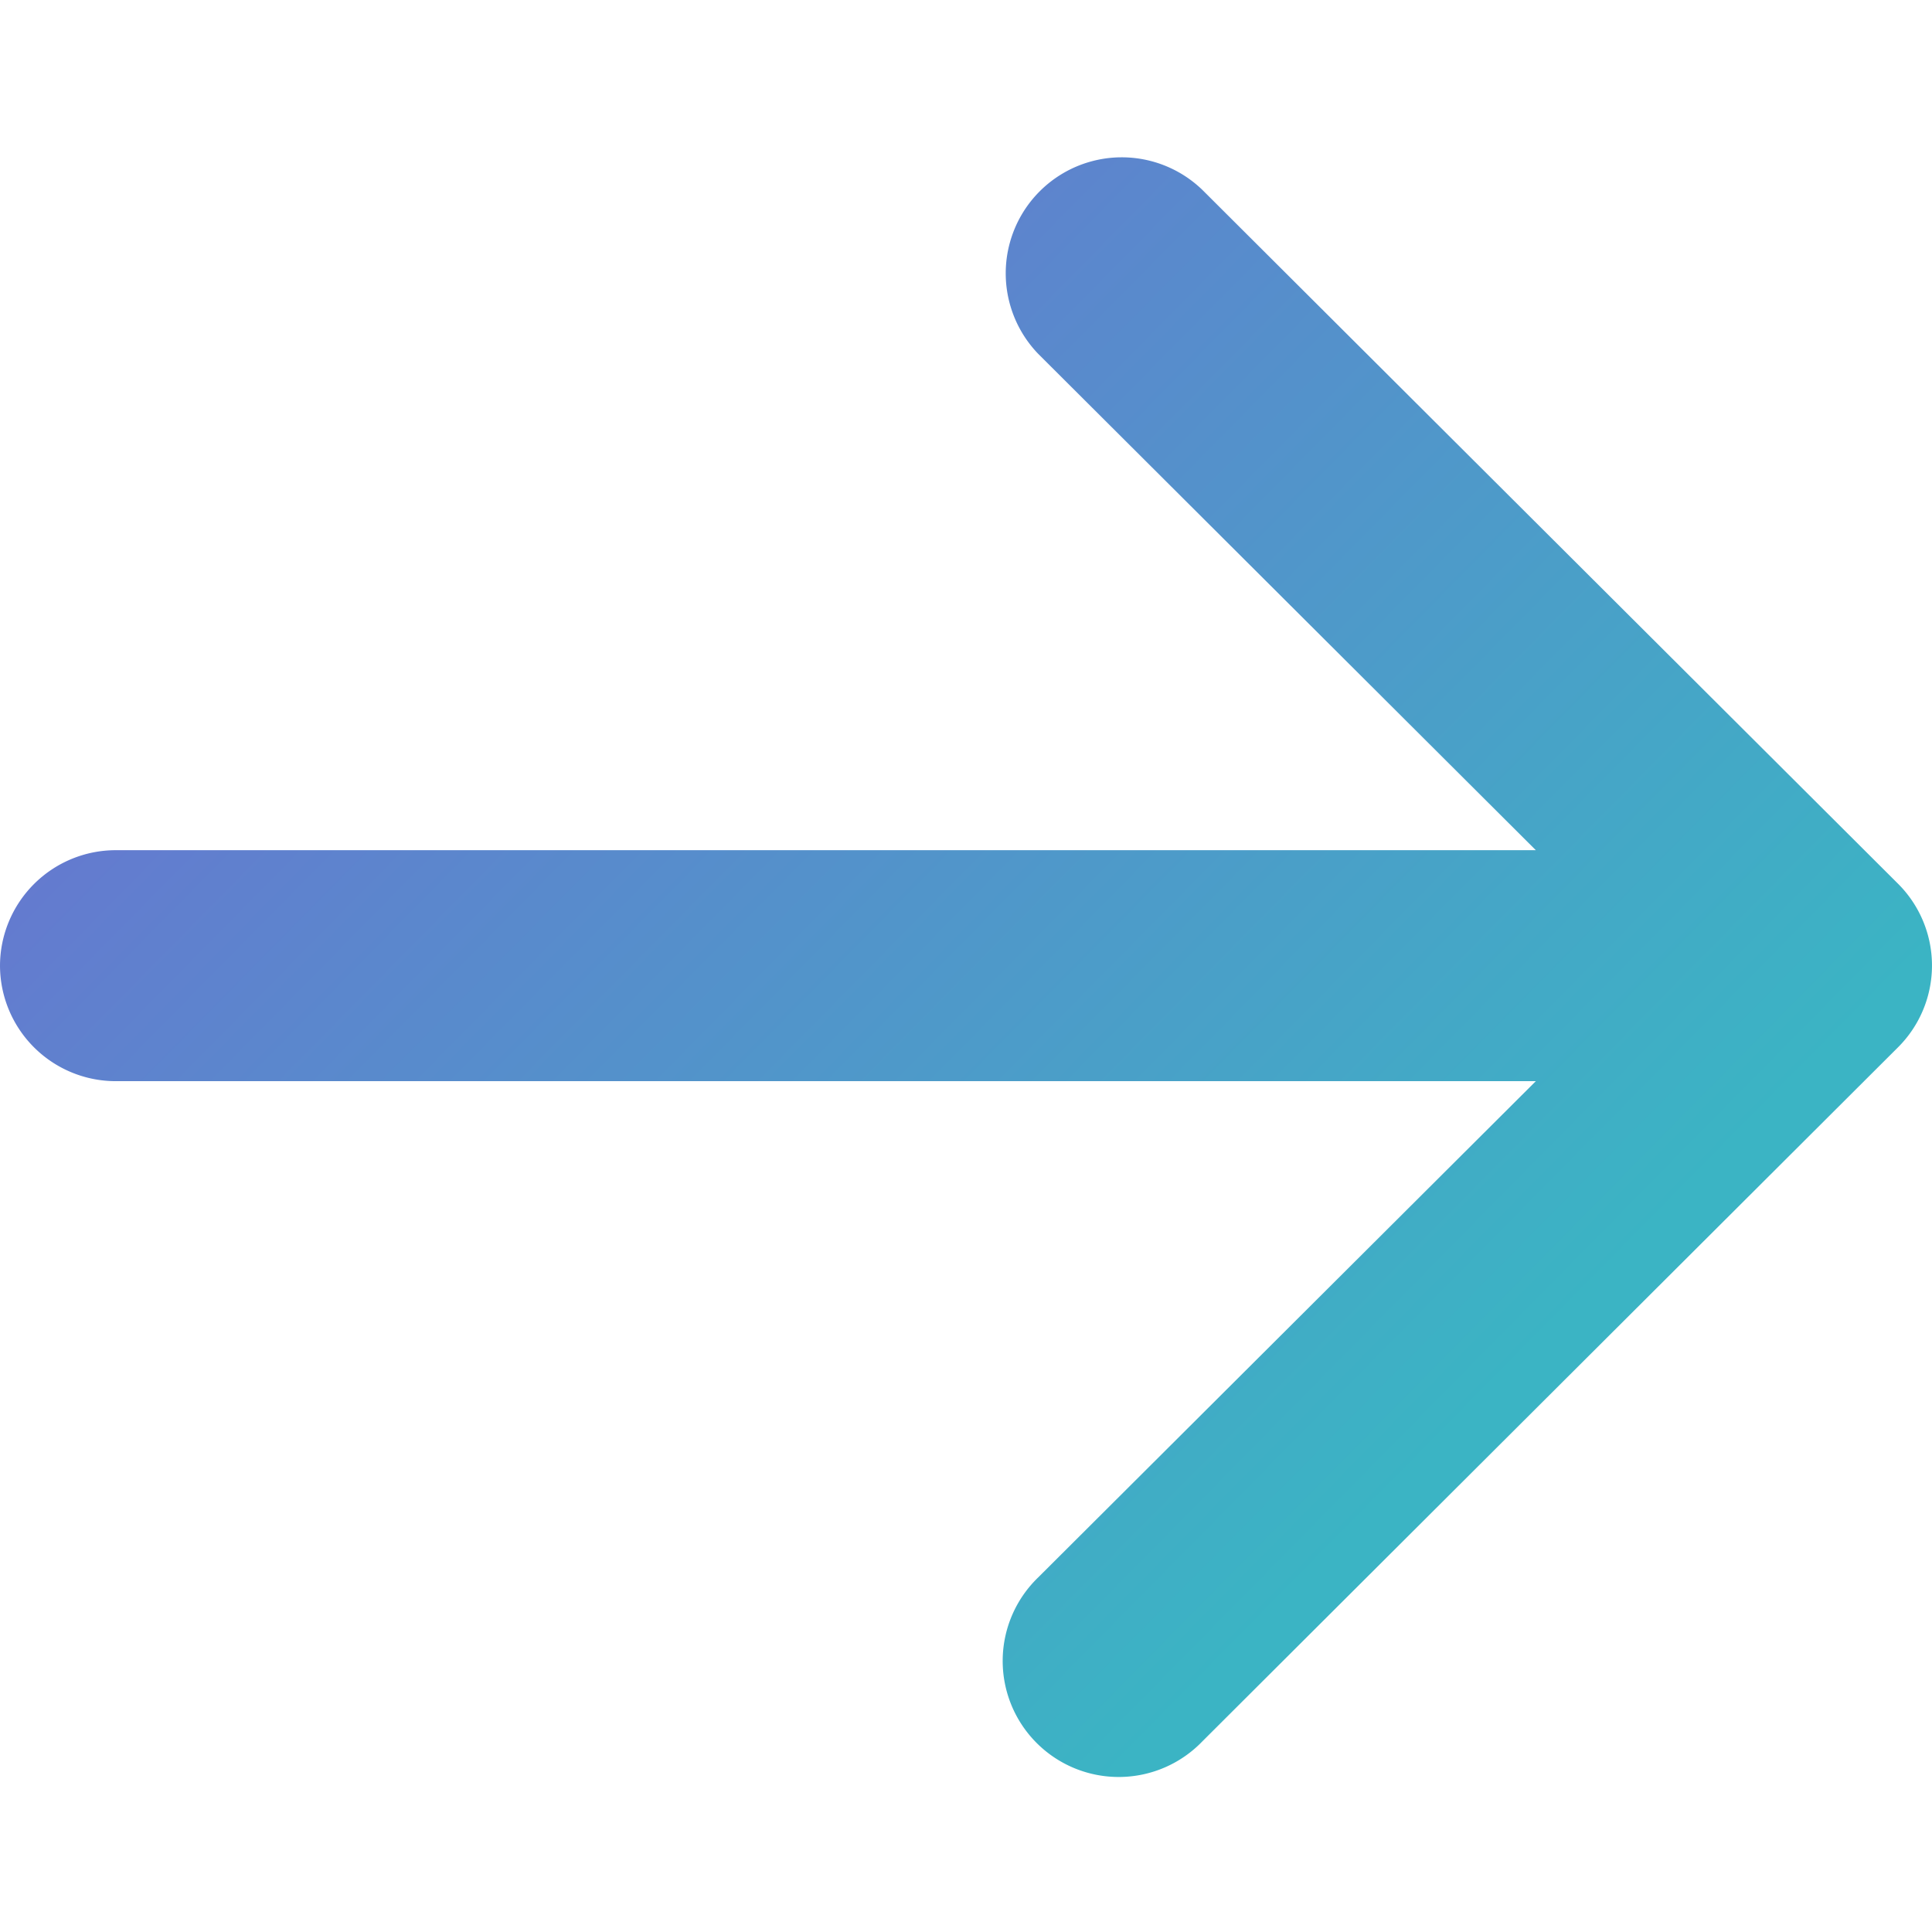 <svg xmlns="http://www.w3.org/2000/svg" width="18" height="17.999"><defs><linearGradient id="a" x1=".142" y1=".344" x2=".936" y2="1" gradientUnits="objectBoundingBox"><stop offset="0" stop-color="#3bb4c4"/><stop offset="1" stop-color="#7168d3"/></linearGradient></defs><g data-name="グループ 872"><path data-name="長方形 338" fill="rgba(255,255,255,0)" d="M18 17.999H.001V0H18z"/><path d="M45.99 51.533a1.079 1.079 0 01-1.08 1.078H31.681l4.637 4.625a1.081 1.081 0 01-1.53 1.527l-6.48-6.463a1.076 1.076 0 010-1.527l6.48-6.465a1.081 1.081 0 111.53 1.527l-4.637 4.624H44.91a1.079 1.079 0 011.08 1.078z" transform="rotate(180 22.995 30.266)" fill="url(#a)"/></g></svg>